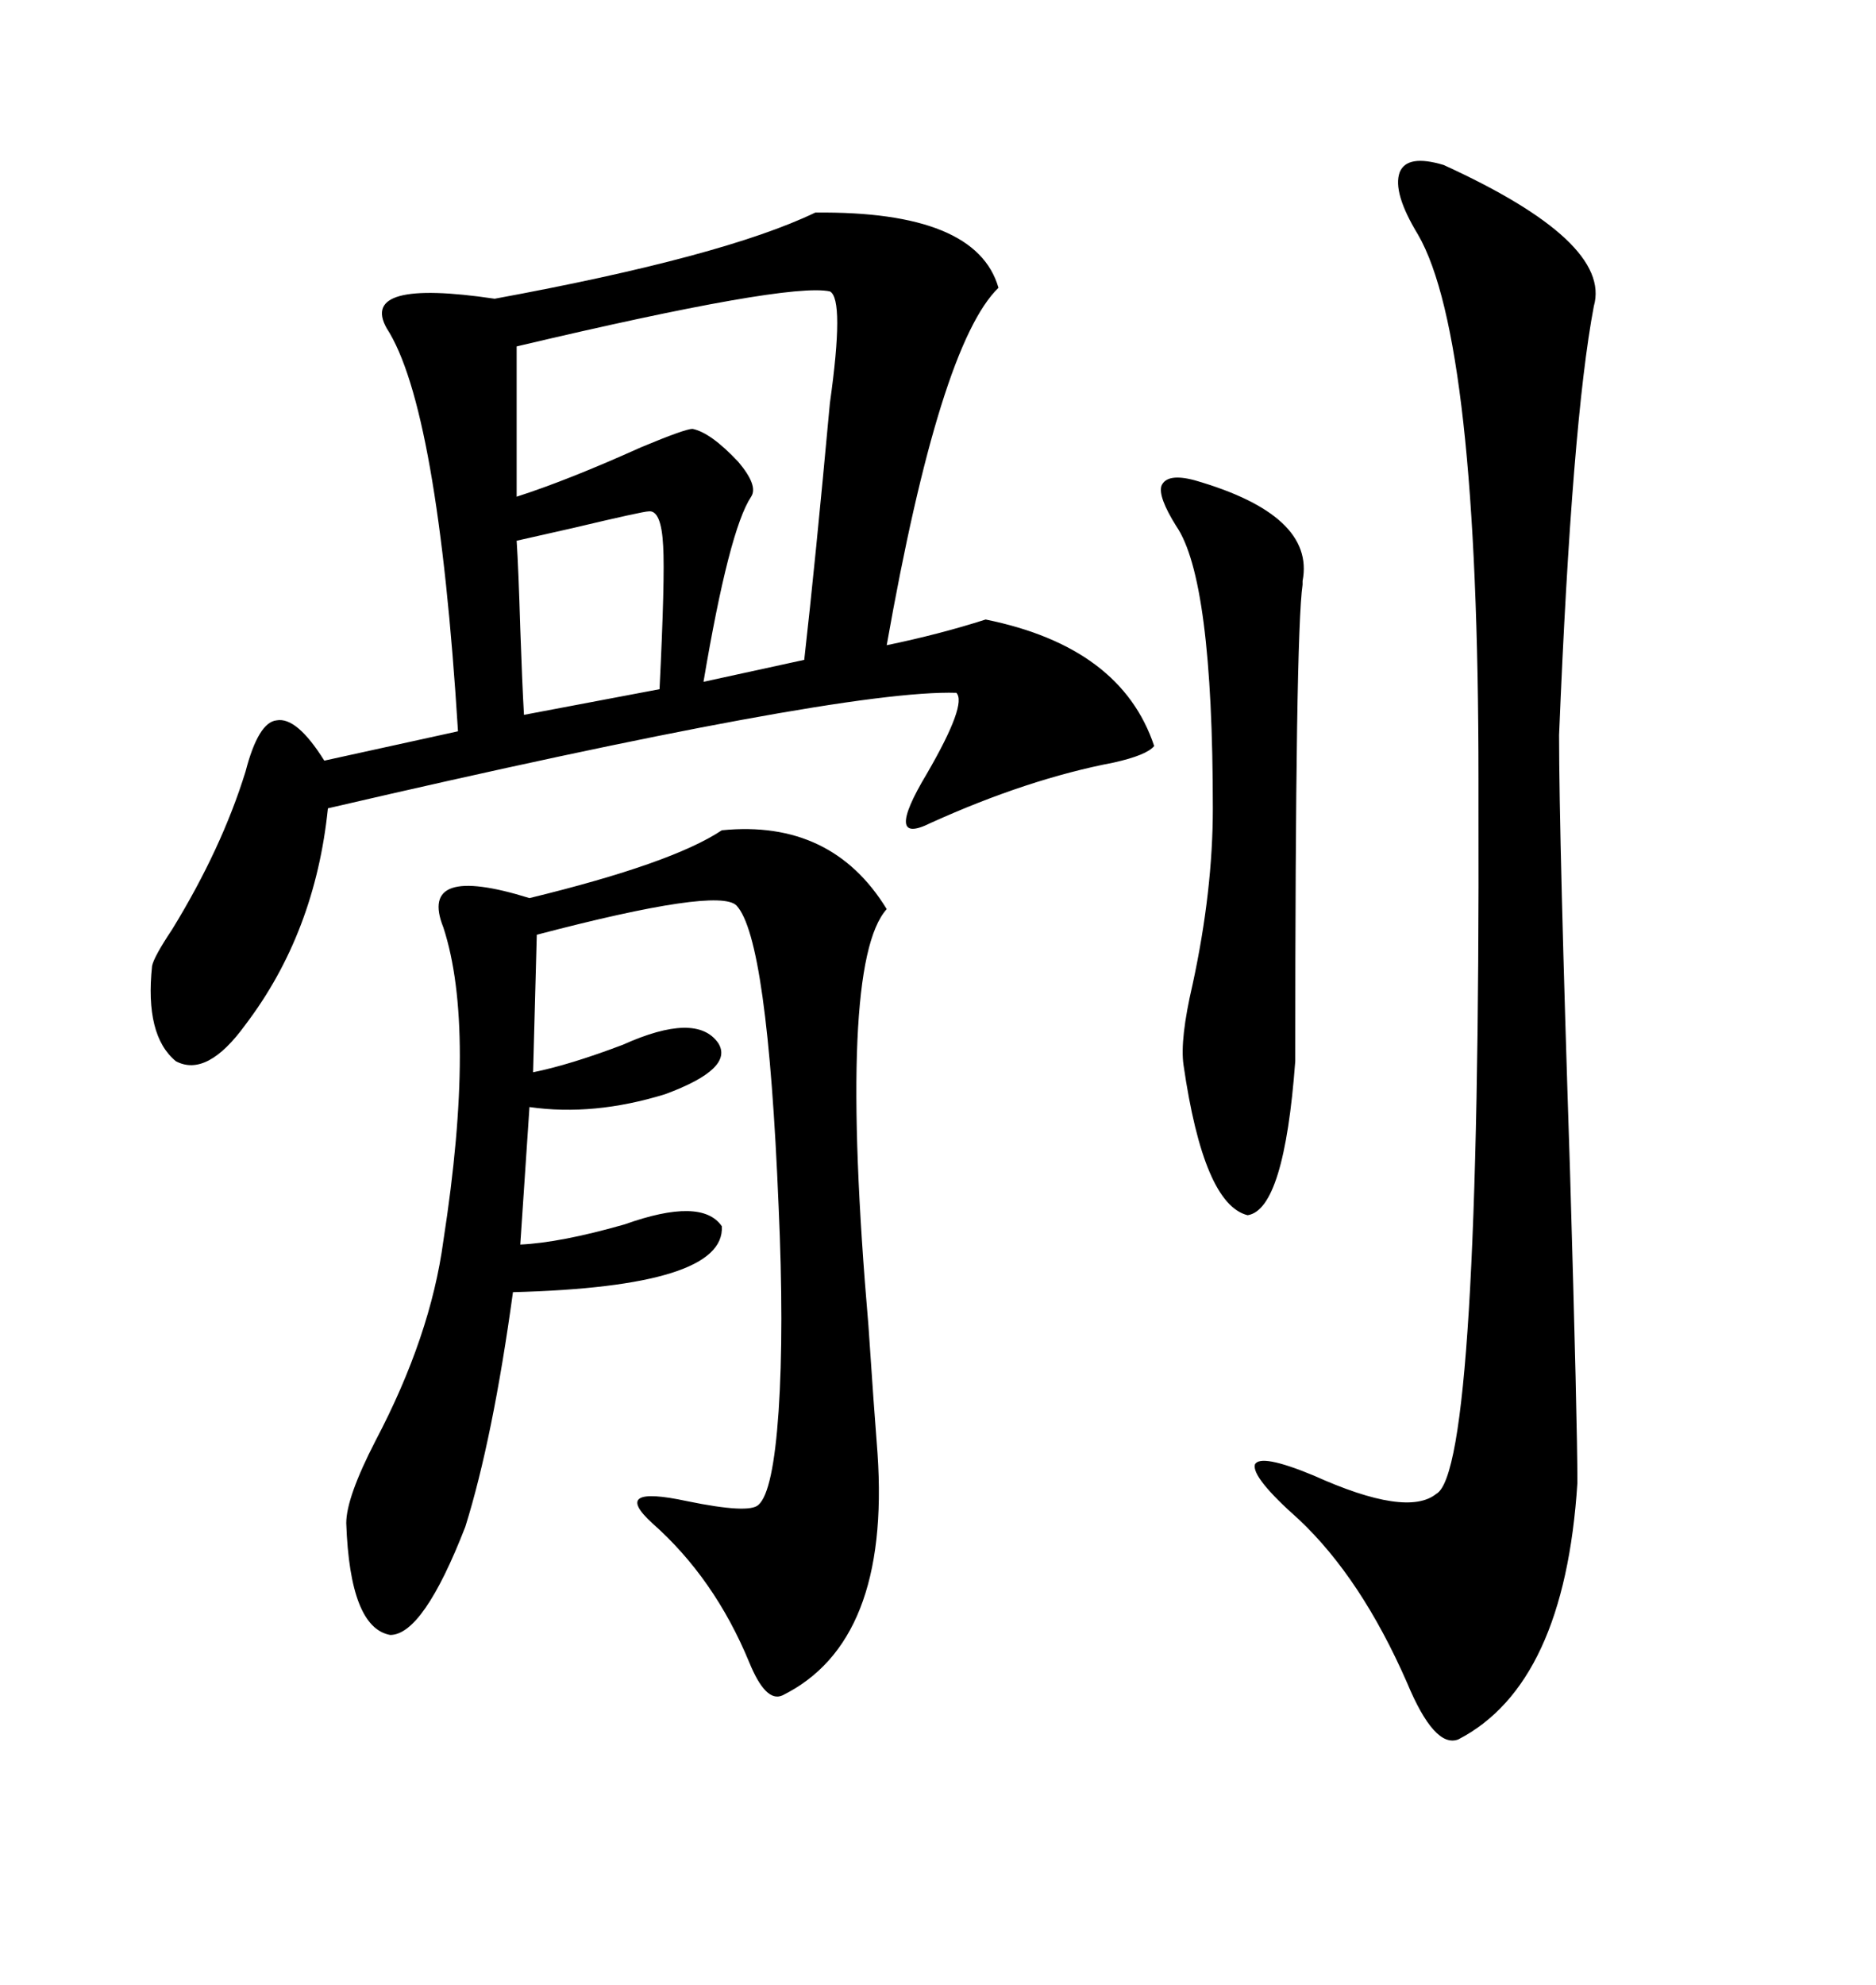 <svg xmlns="http://www.w3.org/2000/svg" xmlns:xlink="http://www.w3.org/1999/xlink" width="300" height="317.285"><path d="M130.37 33.98L130.37 33.98Q156.15 33.69 159.67 46.00L159.67 46.00Q150.29 55.08 141.80 103.13L141.80 103.13Q150.29 101.37 157.62 99.02L157.62 99.02Q179.30 103.42 184.57 119.24L184.57 119.24Q183.40 120.70 178.13 121.88L178.13 121.88Q164.36 124.51 148.83 131.54L148.83 131.54Q141.21 135.35 148.24 123.63L148.24 123.63Q154.69 112.50 152.93 110.74L152.93 110.74Q134.47 110.16 52.44 129.20L52.44 129.20Q50.39 149.12 39.26 163.77L39.26 163.77Q33.11 172.27 28.13 169.63L28.13 169.63Q23.14 165.53 24.32 154.39L24.32 154.39Q24.61 152.93 27.54 148.54L27.54 148.54Q35.45 135.64 39.26 123.34L39.26 123.34Q41.31 115.43 44.24 115.14L44.24 115.14Q47.46 114.55 51.86 121.58L51.86 121.58L73.24 116.89Q70.02 65.04 61.82 52.44L61.82 52.44Q57.42 44.53 79.10 47.75L79.10 47.75Q115.72 41.02 130.37 33.98ZM115.43 132.71L115.43 132.71Q133.01 130.96 141.80 145.31L141.80 145.31Q133.89 154.10 138.87 211.82L138.87 211.82Q139.75 225 140.33 232.32L140.33 232.32Q142.38 262.50 125.10 271.00L125.10 271.00Q122.46 272.17 119.82 265.72L119.82 265.72Q114.26 252.25 104.30 243.46L104.30 243.46Q97.56 237.30 109.86 239.94L109.86 239.94Q119.82 241.99 121.29 240.53L121.29 240.53Q123.63 238.48 124.51 225.59L124.51 225.59Q125.39 212.40 124.51 192.77L124.51 192.77Q122.75 150 117.77 144.73L117.77 144.73Q114.84 141.80 85.84 149.41L85.84 149.41L85.25 171.39Q91.11 170.21 99.61 166.99L99.61 166.99Q111.33 161.72 114.84 166.70L114.84 166.70Q117.48 170.80 106.35 174.90L106.35 174.90Q94.92 178.42 84.67 176.95L84.67 176.95L83.20 198.93Q89.65 198.63 99.90 195.70L99.90 195.70Q112.21 191.31 115.43 196.00L115.43 196.00Q116.02 205.66 82.03 206.54L82.03 206.54Q78.81 229.98 74.41 244.04L74.41 244.04Q67.68 261.33 62.40 261.33L62.40 261.33Q55.96 260.16 55.37 243.46L55.37 243.46Q55.37 239.36 60.06 230.27L60.06 230.27Q68.85 213.57 70.90 198.34L70.90 198.34Q76.17 164.36 70.90 148.24L70.90 148.24Q66.80 137.99 84.67 143.55L84.67 143.55Q107.52 137.99 115.43 132.71ZM230.86 26.37L230.86 26.37Q257.81 38.67 254.88 48.93L254.88 48.93Q251.37 67.38 249.32 117.48L249.32 117.48Q249.32 133.89 251.07 187.21L251.07 187.21Q252.25 227.64 252.25 237.01L252.25 237.01Q250.20 269.24 233.20 278.03L233.20 278.03Q229.39 279.49 225 268.95L225 268.95Q217.68 252.25 207.71 242.87L207.71 242.87Q200.10 236.13 200.68 234.08L200.68 234.08Q201.56 232.32 210.06 235.84L210.06 235.84Q225 242.58 229.69 238.77L229.69 238.77Q236.72 234.96 236.43 128.91L236.43 128.91Q236.43 125.68 236.43 124.51L236.43 124.51Q236.43 54.20 226.76 37.50L226.76 37.50Q222.66 30.76 223.83 27.54L223.83 27.54Q225 24.61 230.86 26.37ZM191.02 76.76L191.02 76.76Q210.35 82.32 208.30 92.87L208.30 92.87Q208.30 93.46 208.30 93.46L208.30 93.46Q207.13 101.37 207.13 169.63L207.13 169.63Q205.37 193.36 199.51 194.24L199.51 194.24Q192.48 192.48 189.26 170.21L189.26 170.21Q188.67 166.11 190.72 157.32L190.72 157.32Q193.95 142.38 193.95 129.20L193.95 129.20Q193.95 92.58 188.09 84.08L188.09 84.08Q185.16 79.39 185.74 77.64L185.74 77.64Q186.62 75.59 191.02 76.76ZM132.71 46.58L132.71 46.58Q125.98 45.12 82.62 55.37L82.62 55.37L82.62 79.39Q90.82 76.76 102.54 71.48L102.54 71.48Q109.57 68.55 110.74 68.55L110.74 68.55Q113.67 69.14 118.07 73.83L118.07 73.83Q121.29 77.64 120.12 79.39L120.12 79.39Q116.60 84.67 112.50 108.98L112.50 108.98L128.61 105.47Q130.37 89.94 132.71 64.45L132.71 64.45Q135.06 47.75 132.71 46.58ZM82.62 86.43L82.62 86.43Q82.91 90.82 83.20 100.49L83.20 100.49Q83.50 109.28 83.79 114.26L83.79 114.26L105.47 110.16Q106.35 92.29 106.05 87.30L106.05 87.30Q105.76 81.45 103.71 81.74L103.71 81.74Q102.83 81.74 91.70 84.38L91.70 84.38Q85.25 85.84 82.62 86.43Z"/></svg>